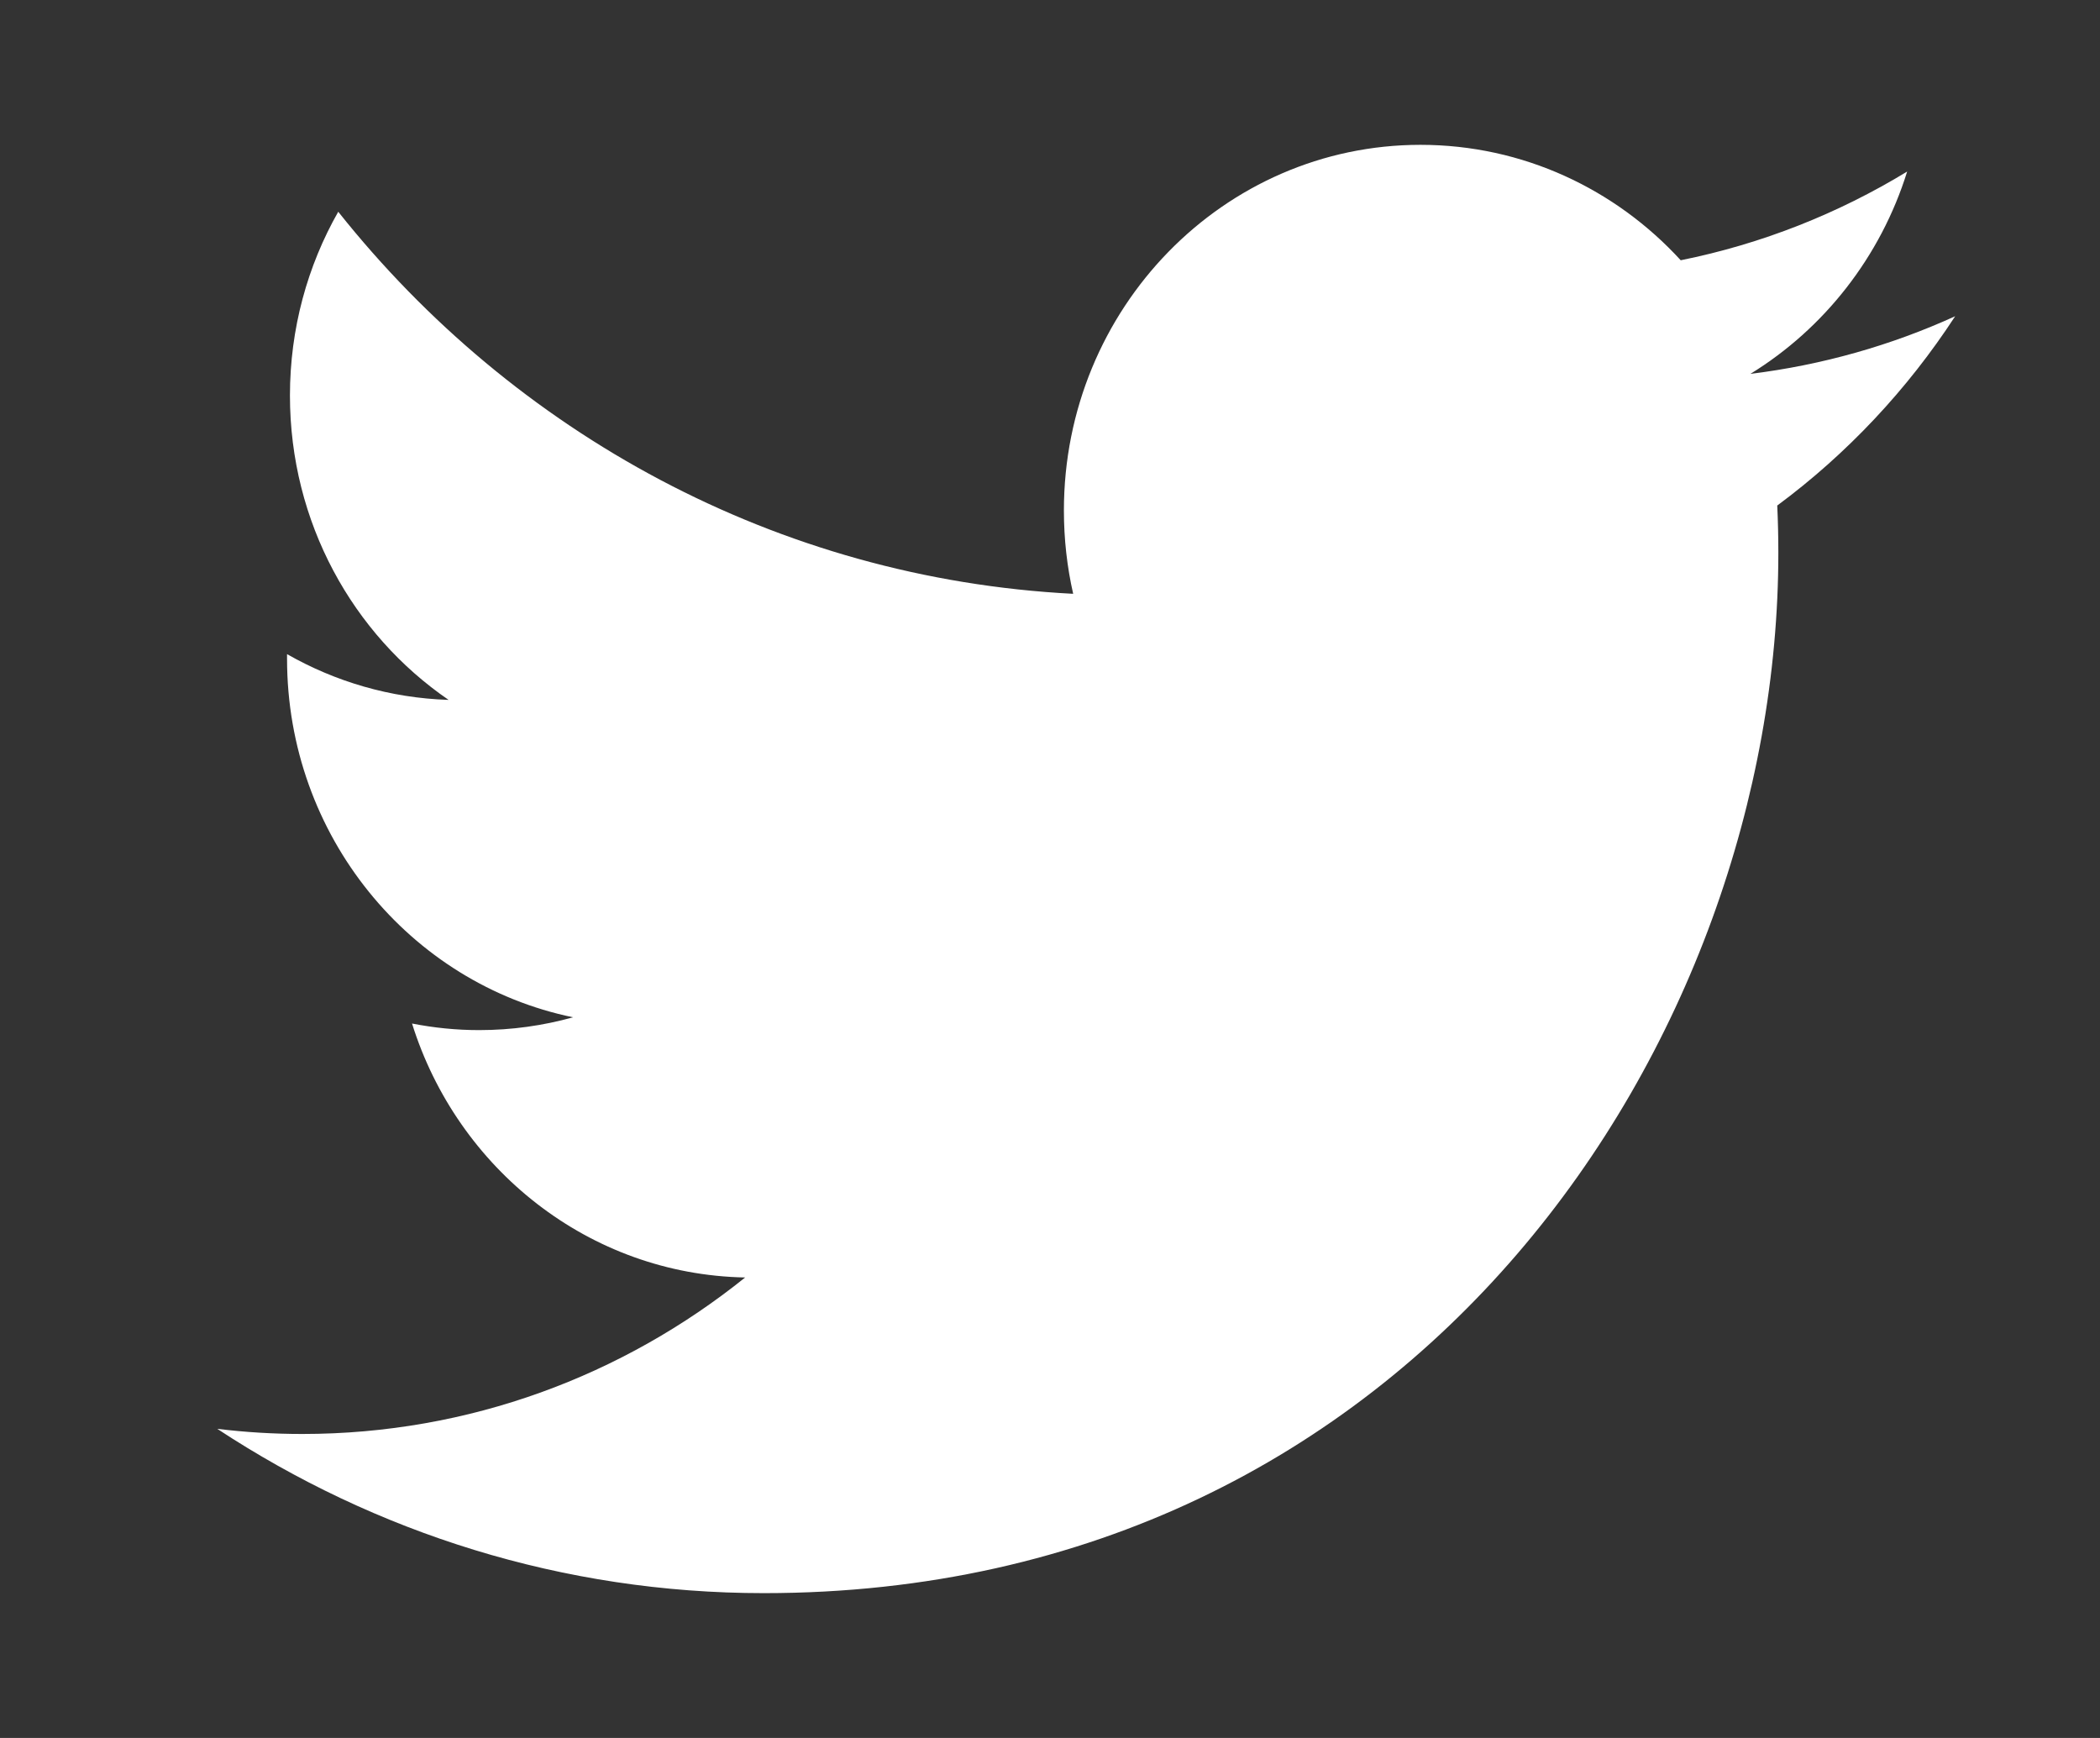 <?xml version="1.0" encoding="UTF-8"?>
<svg width="29px" height="24px" viewBox="0 0 29 24" version="1.1" xmlns="http://www.w3.org/2000/svg" xmlns:xlink="http://www.w3.org/1999/xlink">
    <rect x="0" y="0" width="29" height="24" fill="#333333" stroke="none"/>
    <!-- Generator: Sketch 41.2 (35397) - http://www.bohemiancoding.com/sketch -->
    <title>twitter-button</title>
    <desc>Created with Sketch.</desc>
    <defs></defs>
    <g id="Page-1" stroke="none" stroke-width="1" fill="none" fill-rule="evenodd">
        <g id="twitter-button" fill="#FFFFFF">
            <path d="M24.172,5.163 C25.189,4.538 25.97,3.548 26.337,2.369 C25.386,2.948 24.332,3.368 23.21,3.594 C22.312,2.613 21.032,2 19.616,2 C16.897,2 14.692,4.261 14.692,7.049 C14.692,7.445 14.736,7.83 14.82,8.2 C10.728,7.989 7.099,5.979 4.671,2.924 C4.247,3.67 4.004,4.537 4.004,5.462 C4.004,7.214 4.873,8.76 6.195,9.665 C5.387,9.639 4.628,9.412 3.964,9.033 C3.964,9.054 3.964,9.076 3.964,9.097 C3.964,11.543 5.661,13.584 7.914,14.048 C7.501,14.163 7.066,14.225 6.616,14.225 C6.299,14.225 5.991,14.193 5.69,14.134 C6.317,16.14 8.135,17.6 10.29,17.641 C8.605,18.995 6.482,19.802 4.175,19.802 C3.777,19.802 3.385,19.778 3,19.731 C5.179,21.164 7.767,22 10.548,22 C19.605,22 24.558,14.307 24.558,7.634 C24.558,7.415 24.553,7.198 24.543,6.981 C25.505,6.269 26.34,5.38 27,4.367 C26.117,4.769 25.168,5.04 24.172,5.163 Z" id="twitter"></path>
        </g>
    </g>
</svg>